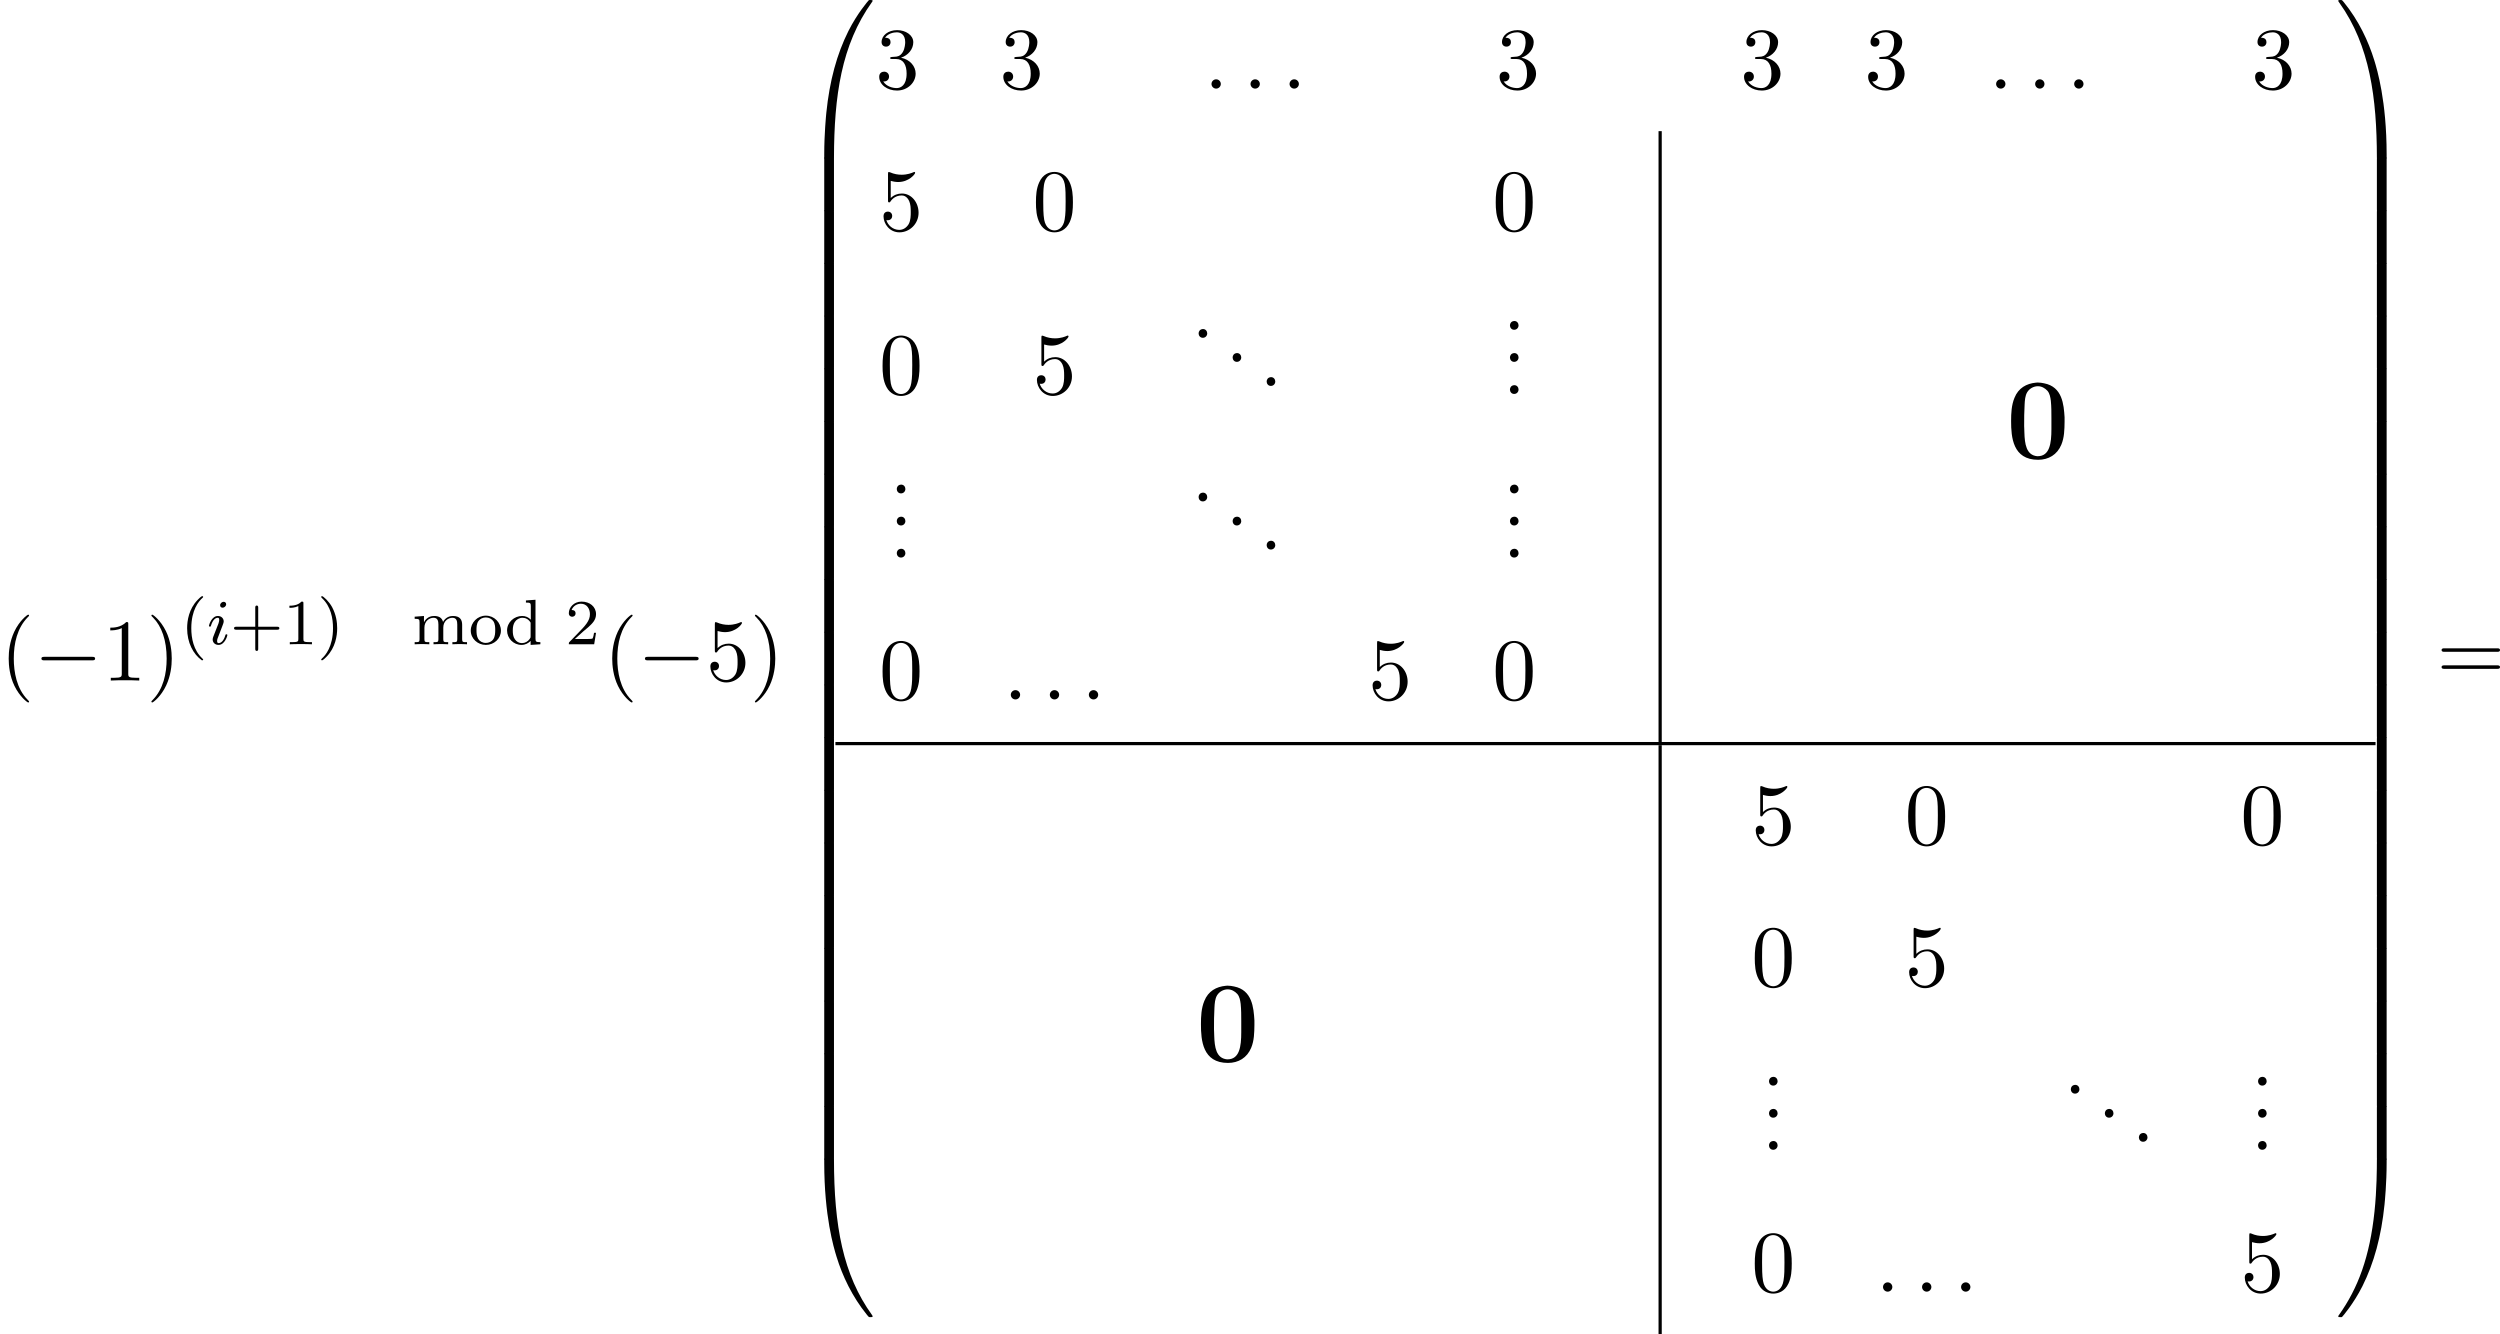 <?xml version='1.0' encoding='UTF-8'?>
<!-- This file was generated by dvisvgm 2.13.3 -->
<svg version='1.1' xmlns='http://www.w3.org/2000/svg' xmlns:xlink='http://www.w3.org/1999/xlink' width='621.098pt' height='331.468pt' viewBox='170.722 680.257 621.098 331.468'>
<defs>
<path id='g0-48' d='M3.701-9.425C2.525-9.311 1.521-8.766 1.033-7.532C.66-6.628 .617-5.624 .617-4.648C.617-2.654 .818 .158 3.974 .158C5.265 .158 6.341-.473 6.857-1.722C7.23-2.611 7.245-3.601 7.259-4.548V-5.122C7.159-6.714 6.987-8.895 4.734-9.339C4.476-9.397 4.189-9.44 3.917-9.44C3.845-9.44 3.773-9.425 3.701-9.425ZM2.252-3.673C2.238-3.787 2.238-3.902 2.238-4.017C2.238-4.906 2.238-5.825 2.295-6.714C2.324-7.23 2.353-7.804 2.625-8.249C2.912-8.708 3.429-8.981 3.945-8.981C4.404-8.981 4.82-8.751 5.136-8.407C5.423-8.063 5.495-7.603 5.552-7.173C5.624-6.456 5.624-5.738 5.624-5.021V-3.644C5.624-1.879 5.409-.287 3.917-.287H3.859C2.496-.416 2.31-1.808 2.267-3.214C2.267-3.371 2.267-3.515 2.252-3.673Z'/>
<path id='g5-58' d='M2.095-.578C2.095-.895 1.833-1.156 1.516-1.156S.938-.895 .938-.578S1.2 0 1.516 0S2.095-.262 2.095-.578Z'/>
<path id='g1-48' d='M4.08 19.309C4.32 19.309 4.385 19.309 4.385 19.156C4.407 11.509 5.291 5.16 9.109-.175C9.185-.273 9.185-.295 9.185-.316C9.185-.425 9.109-.425 8.935-.425S8.738-.425 8.716-.404C8.673-.371 7.287 1.222 6.185 3.415C4.745 6.295 3.84 9.6 3.436 13.571C3.404 13.909 3.175 16.178 3.175 18.764V19.189C3.185 19.309 3.251 19.309 3.48 19.309H4.08Z'/>
<path id='g1-49' d='M6.36 18.764C6.36 12.098 5.171 8.193 4.833 7.091C4.091 4.669 2.88 2.116 1.058-.131C.895-.327 .851-.382 .807-.404C.785-.415 .775-.425 .6-.425C.436-.425 .349-.425 .349-.316C.349-.295 .349-.273 .491-.076C4.287 5.225 5.138 11.771 5.149 19.156C5.149 19.309 5.215 19.309 5.455 19.309H6.055C6.284 19.309 6.349 19.309 6.36 19.189V18.764Z'/>
<path id='g1-64' d='M3.48-.545C3.251-.545 3.185-.545 3.175-.425V0C3.175 6.665 4.364 10.571 4.702 11.673C5.444 14.095 6.655 16.647 8.476 18.895C8.64 19.091 8.684 19.145 8.727 19.167C8.749 19.178 8.76 19.189 8.935 19.189S9.185 19.189 9.185 19.08C9.185 19.058 9.185 19.036 9.12 18.938C5.487 13.898 4.396 7.833 4.385-.393C4.385-.545 4.32-.545 4.08-.545H3.48Z'/>
<path id='g1-65' d='M6.36-.425C6.349-.545 6.284-.545 6.055-.545H5.455C5.215-.545 5.149-.545 5.149-.393C5.149 .731 5.138 3.327 4.855 6.044C4.265 11.684 2.815 15.589 .425 18.938C.349 19.036 .349 19.058 .349 19.08C.349 19.189 .436 19.189 .6 19.189C.775 19.189 .796 19.189 .818 19.167C.862 19.135 2.247 17.542 3.349 15.349C4.789 12.469 5.695 9.164 6.098 5.193C6.131 4.855 6.36 2.585 6.36 0V-.425Z'/>
<path id='g1-66' d='M4.385 .185C4.385-.098 4.375-.109 4.08-.109H3.48C3.185-.109 3.175-.098 3.175 .185V6.36C3.175 6.644 3.185 6.655 3.48 6.655H4.08C4.375 6.655 4.385 6.644 4.385 6.36V.185Z'/>
<path id='g1-67' d='M6.36 .185C6.36-.098 6.349-.109 6.055-.109H5.455C5.16-.109 5.149-.098 5.149 .185V6.36C5.149 6.644 5.16 6.655 5.455 6.655H6.055C6.349 6.655 6.36 6.644 6.36 6.36V.185Z'/>
<path id='g4-105' d='M2.375-4.973C2.375-5.149 2.248-5.276 2.064-5.276C1.857-5.276 1.626-5.085 1.626-4.846C1.626-4.67 1.753-4.543 1.937-4.543C2.144-4.543 2.375-4.734 2.375-4.973ZM1.211-2.048L.781-.948C.741-.829 .701-.733 .701-.598C.701-.207 1.004 .08 1.427 .08C2.2 .08 2.527-1.036 2.527-1.14C2.527-1.219 2.463-1.243 2.407-1.243C2.311-1.243 2.295-1.188 2.271-1.108C2.088-.47 1.761-.143 1.443-.143C1.347-.143 1.251-.183 1.251-.399C1.251-.59 1.307-.733 1.411-.98C1.49-1.196 1.57-1.411 1.658-1.626L1.905-2.271C1.977-2.455 2.072-2.702 2.072-2.837C2.072-3.236 1.753-3.515 1.347-3.515C.574-3.515 .239-2.399 .239-2.295C.239-2.224 .295-2.192 .359-2.192C.462-2.192 .47-2.24 .494-2.319C.717-3.076 1.084-3.292 1.323-3.292C1.435-3.292 1.514-3.252 1.514-3.029C1.514-2.949 1.506-2.837 1.427-2.598L1.211-2.048Z'/>
<path id='g7-46' d='M1.429-1.091C1.124-1.047 .971-.796 .971-.556C.971-.305 1.145-.011 1.495-.011C1.833-.011 2.04-.284 2.04-.556C2.04-.807 1.865-1.102 1.516-1.102C1.484-1.102 1.451-1.091 1.429-1.091Z'/>
<path id='g3-0' d='M7.189-2.509C7.375-2.509 7.571-2.509 7.571-2.727S7.375-2.945 7.189-2.945H1.287C1.102-2.945 .905-2.945 .905-2.727S1.102-2.509 1.287-2.509H7.189Z'/>
<path id='g6-40' d='M2.654 1.993C2.718 1.993 2.813 1.993 2.813 1.897C2.813 1.865 2.805 1.857 2.702 1.753C1.61 .725 1.339-.757 1.339-1.993C1.339-4.288 2.287-5.364 2.694-5.731C2.805-5.834 2.813-5.842 2.813-5.882S2.782-5.978 2.702-5.978C2.574-5.978 2.176-5.571 2.112-5.499C1.044-4.384 .821-2.949 .821-1.993C.821-.207 1.57 1.227 2.654 1.993Z'/>
<path id='g6-41' d='M2.463-1.993C2.463-2.75 2.335-3.658 1.841-4.599C1.451-5.332 .725-5.978 .582-5.978C.502-5.978 .478-5.922 .478-5.882C.478-5.85 .478-5.834 .574-5.738C1.69-4.678 1.945-3.22 1.945-1.993C1.945 .295 .996 1.379 .59 1.745C.486 1.849 .478 1.857 .478 1.897S.502 1.993 .582 1.993C.709 1.993 1.108 1.586 1.172 1.514C2.24 .399 2.463-1.036 2.463-1.993Z'/>
<path id='g6-43' d='M3.475-1.809H5.818C5.93-1.809 6.105-1.809 6.105-1.993S5.93-2.176 5.818-2.176H3.475V-4.527C3.475-4.639 3.475-4.814 3.292-4.814S3.108-4.639 3.108-4.527V-2.176H.757C.646-2.176 .47-2.176 .47-1.993S.646-1.809 .757-1.809H3.108V.542C3.108 .654 3.108 .829 3.292 .829S3.475 .654 3.475 .542V-1.809Z'/>
<path id='g6-49' d='M2.503-5.077C2.503-5.292 2.487-5.3 2.271-5.3C1.945-4.981 1.522-4.79 .765-4.79V-4.527C.98-4.527 1.411-4.527 1.873-4.742V-.654C1.873-.359 1.849-.263 1.092-.263H.813V0C1.14-.024 1.825-.024 2.184-.024S3.236-.024 3.563 0V-.263H3.284C2.527-.263 2.503-.359 2.503-.654V-5.077Z'/>
<path id='g6-50' d='M2.248-1.626C2.375-1.745 2.71-2.008 2.837-2.12C3.332-2.574 3.802-3.013 3.802-3.738C3.802-4.686 3.005-5.3 2.008-5.3C1.052-5.3 .422-4.575 .422-3.866C.422-3.475 .733-3.419 .845-3.419C1.012-3.419 1.259-3.539 1.259-3.842C1.259-4.256 .861-4.256 .765-4.256C.996-4.838 1.53-5.037 1.921-5.037C2.662-5.037 3.045-4.407 3.045-3.738C3.045-2.909 2.463-2.303 1.522-1.339L.518-.303C.422-.215 .422-.199 .422 0H3.571L3.802-1.427H3.555C3.531-1.267 3.467-.869 3.371-.717C3.324-.654 2.718-.654 2.59-.654H1.172L2.248-1.626Z'/>
<path id='g6-100' d='M2.622-5.444V-5.181C3.164-5.181 3.228-5.125 3.228-4.734V-3.053C2.949-3.355 2.574-3.515 2.16-3.515C1.164-3.515 .279-2.742 .279-1.714C.279-.733 1.076 .08 2.08 .08C2.55 .08 2.941-.143 3.204-.422V.08L4.415 0V-.263C3.873-.263 3.81-.319 3.81-.709V-5.531L2.622-5.444ZM3.204-.988C3.204-.845 3.204-.813 3.084-.654C2.861-.335 2.495-.143 2.12-.143C1.753-.143 1.435-.335 1.243-.63C1.028-.94 .988-1.331 .988-1.706C.988-2.168 1.06-2.495 1.243-2.774C1.435-3.068 1.793-3.292 2.2-3.292C2.582-3.292 2.965-3.1 3.204-2.686V-.988Z'/>
<path id='g6-109' d='M6.225-2.415C6.225-3.061 5.946-3.515 5.077-3.515C4.344-3.515 3.977-3.013 3.85-2.782C3.706-3.355 3.252-3.515 2.734-3.515C1.961-3.515 1.594-2.965 1.49-2.75H1.482V-3.515L.327-3.427V-3.164C.869-3.164 .933-3.108 .933-2.718V-.622C.933-.263 .837-.263 .327-.263V0C.669-.024 1.02-.024 1.235-.024C1.467-.024 1.801-.024 2.144 0V-.263C1.634-.263 1.538-.263 1.538-.622V-2.064C1.538-2.901 2.168-3.292 2.67-3.292C3.188-3.292 3.276-2.885 3.276-2.447V-.622C3.276-.263 3.18-.263 2.67-.263V0C3.013-.024 3.363-.024 3.579-.024C3.81-.024 4.144-.024 4.487 0V-.263C3.977-.263 3.881-.263 3.881-.622V-2.064C3.881-2.901 4.511-3.292 5.013-3.292C5.531-3.292 5.619-2.885 5.619-2.447V-.622C5.619-.263 5.523-.263 5.013-.263V0C5.356-.024 5.707-.024 5.922-.024C6.153-.024 6.488-.024 6.83 0V-.263C6.32-.263 6.225-.263 6.225-.622V-2.415Z'/>
<path id='g6-111' d='M3.985-1.698C3.985-2.694 3.164-3.555 2.112-3.555S.239-2.694 .239-1.698S1.092 .08 2.112 .08C3.14 .08 3.985-.701 3.985-1.698ZM2.112-.167C1.682-.167 1.347-.375 1.172-.654C.972-.98 .948-1.371 .948-1.769C.948-2.072 .948-2.55 1.196-2.893C1.403-3.172 1.737-3.332 2.112-3.332C2.527-3.332 2.869-3.132 3.053-2.853C3.268-2.519 3.276-2.088 3.276-1.769C3.276-1.403 3.26-.964 3.037-.63C2.821-.311 2.463-.167 2.112-.167Z'/>
<path id='g8-40' d='M3.611 2.618C3.611 2.585 3.611 2.564 3.425 2.378C2.062 1.004 1.713-1.058 1.713-2.727C1.713-4.625 2.127-6.524 3.469-7.887C3.611-8.018 3.611-8.04 3.611-8.073C3.611-8.149 3.567-8.182 3.502-8.182C3.393-8.182 2.411-7.44 1.767-6.055C1.211-4.855 1.08-3.644 1.08-2.727C1.08-1.876 1.2-.556 1.8 .676C2.455 2.018 3.393 2.727 3.502 2.727C3.567 2.727 3.611 2.695 3.611 2.618Z'/>
<path id='g8-41' d='M3.153-2.727C3.153-3.578 3.033-4.898 2.433-6.131C1.778-7.473 .84-8.182 .731-8.182C.665-8.182 .622-8.138 .622-8.073C.622-8.04 .622-8.018 .829-7.822C1.898-6.742 2.52-5.007 2.52-2.727C2.52-.862 2.116 1.058 .764 2.433C.622 2.564 .622 2.585 .622 2.618C.622 2.684 .665 2.727 .731 2.727C.84 2.727 1.822 1.985 2.465 .6C3.022-.6 3.153-1.811 3.153-2.727Z'/>
<path id='g8-48' d='M5.018-3.491C5.018-4.364 4.964-5.236 4.582-6.044C4.08-7.091 3.185-7.265 2.727-7.265C2.073-7.265 1.276-6.982 .829-5.967C.48-5.215 .425-4.364 .425-3.491C.425-2.673 .469-1.691 .916-.862C1.385 .022 2.182 .24 2.716 .24C3.305 .24 4.135 .011 4.615-1.025C4.964-1.778 5.018-2.629 5.018-3.491ZM2.716 0C2.291 0 1.647-.273 1.451-1.32C1.331-1.975 1.331-2.978 1.331-3.622C1.331-4.32 1.331-5.04 1.418-5.629C1.625-6.927 2.444-7.025 2.716-7.025C3.076-7.025 3.796-6.829 4.004-5.749C4.113-5.138 4.113-4.309 4.113-3.622C4.113-2.804 4.113-2.062 3.993-1.364C3.829-.327 3.207 0 2.716 0Z'/>
<path id='g8-49' d='M3.207-6.982C3.207-7.244 3.207-7.265 2.956-7.265C2.28-6.567 1.32-6.567 .971-6.567V-6.229C1.189-6.229 1.833-6.229 2.4-6.513V-.862C2.4-.469 2.367-.338 1.385-.338H1.036V0C1.418-.033 2.367-.033 2.804-.033S4.189-.033 4.571 0V-.338H4.222C3.24-.338 3.207-.458 3.207-.862V-6.982Z'/>
<path id='g8-51' d='M3.164-3.84C4.058-4.135 4.691-4.898 4.691-5.76C4.691-6.655 3.731-7.265 2.684-7.265C1.582-7.265 .753-6.611 .753-5.782C.753-5.422 .993-5.215 1.309-5.215C1.647-5.215 1.865-5.455 1.865-5.771C1.865-6.316 1.353-6.316 1.189-6.316C1.527-6.851 2.247-6.993 2.64-6.993C3.087-6.993 3.687-6.753 3.687-5.771C3.687-5.64 3.665-5.007 3.382-4.527C3.055-4.004 2.684-3.971 2.411-3.96C2.324-3.949 2.062-3.927 1.985-3.927C1.898-3.916 1.822-3.905 1.822-3.796C1.822-3.676 1.898-3.676 2.084-3.676H2.564C3.458-3.676 3.862-2.935 3.862-1.865C3.862-.382 3.109-.065 2.629-.065C2.16-.065 1.342-.251 .96-.895C1.342-.84 1.68-1.08 1.68-1.495C1.68-1.887 1.385-2.105 1.069-2.105C.807-2.105 .458-1.953 .458-1.473C.458-.48 1.473 .24 2.662 .24C3.993 .24 4.985-.753 4.985-1.865C4.985-2.76 4.298-3.611 3.164-3.84Z'/>
<path id='g8-53' d='M4.898-2.193C4.898-3.491 4.004-4.582 2.825-4.582C2.302-4.582 1.833-4.407 1.44-4.025V-6.153C1.658-6.087 2.018-6.011 2.367-6.011C3.709-6.011 4.473-7.004 4.473-7.145C4.473-7.211 4.44-7.265 4.364-7.265C4.353-7.265 4.331-7.265 4.276-7.233C4.058-7.135 3.524-6.916 2.793-6.916C2.356-6.916 1.855-6.993 1.342-7.222C1.255-7.255 1.233-7.255 1.211-7.255C1.102-7.255 1.102-7.167 1.102-6.993V-3.764C1.102-3.567 1.102-3.48 1.255-3.48C1.331-3.48 1.353-3.513 1.396-3.578C1.516-3.753 1.92-4.342 2.804-4.342C3.371-4.342 3.644-3.84 3.731-3.644C3.905-3.24 3.927-2.815 3.927-2.269C3.927-1.887 3.927-1.233 3.665-.775C3.404-.349 3-.065 2.498-.065C1.702-.065 1.08-.644 .895-1.287C.927-1.276 .96-1.265 1.08-1.265C1.44-1.265 1.625-1.538 1.625-1.8S1.44-2.335 1.08-2.335C.927-2.335 .545-2.258 .545-1.756C.545-.818 1.298 .24 2.52 .24C3.785 .24 4.898-.807 4.898-2.193Z'/>
<path id='g8-61' d='M7.495-3.567C7.658-3.567 7.865-3.567 7.865-3.785S7.658-4.004 7.505-4.004H.971C.818-4.004 .611-4.004 .611-3.785S.818-3.567 .982-3.567H7.495ZM7.505-1.451C7.658-1.451 7.865-1.451 7.865-1.669S7.658-1.887 7.495-1.887H.982C.818-1.887 .611-1.887 .611-1.669S.818-1.451 .971-1.451H7.505Z'/>
</defs>
<g id='page6' transform='matrix(2 0 0 2 0 0)'>
<use x='85.361' y='424.664' xlink:href='#g8-40'/>
<use x='89.603' y='424.664' xlink:href='#g3-0'/>
<use x='98.088' y='424.664' xlink:href='#g8-49'/>
<use x='103.543' y='424.664' xlink:href='#g8-41'/>
<use x='107.785' y='420.16' xlink:href='#g6-40'/>
<use x='111.078' y='420.16' xlink:href='#g4-105'/>
<use x='113.961' y='420.16' xlink:href='#g6-43'/>
<use x='120.548' y='420.16' xlink:href='#g6-49'/>
<use x='124.782' y='420.16' xlink:href='#g6-41'/>
<use x='136.544' y='420.16' xlink:href='#g6-109'/>
<use x='143.601' y='420.16' xlink:href='#g6-111'/>
<use x='148.07' y='420.16' xlink:href='#g6-100'/>
<use x='155.598' y='420.16' xlink:href='#g6-50'/>
<use x='160.33' y='424.664' xlink:href='#g8-40'/>
<use x='164.572' y='424.664' xlink:href='#g3-0'/>
<use x='173.057' y='424.664' xlink:href='#g8-53'/>
<use x='178.512' y='424.664' xlink:href='#g8-41'/>
<use x='184.572' y='340.554' xlink:href='#g1-48'/>
<use x='184.572' y='359.754' xlink:href='#g1-66'/>
<use x='184.572' y='366.3' xlink:href='#g1-66'/>
<use x='184.572' y='372.845' xlink:href='#g1-66'/>
<use x='184.572' y='379.391' xlink:href='#g1-66'/>
<use x='184.572' y='385.936' xlink:href='#g1-66'/>
<use x='184.572' y='392.482' xlink:href='#g1-66'/>
<use x='184.572' y='399.027' xlink:href='#g1-66'/>
<use x='184.572' y='405.573' xlink:href='#g1-66'/>
<use x='184.572' y='412.118' xlink:href='#g1-66'/>
<use x='184.572' y='418.664' xlink:href='#g1-66'/>
<use x='184.572' y='425.209' xlink:href='#g1-66'/>
<use x='184.572' y='431.755' xlink:href='#g1-66'/>
<use x='184.572' y='438.3' xlink:href='#g1-66'/>
<use x='184.572' y='444.846' xlink:href='#g1-66'/>
<use x='184.572' y='451.391' xlink:href='#g1-66'/>
<use x='184.572' y='457.937' xlink:href='#g1-66'/>
<use x='184.572' y='464.482' xlink:href='#g1-66'/>
<use x='184.572' y='471.028' xlink:href='#g1-66'/>
<use x='184.572' y='477.573' xlink:href='#g1-66'/>
<use x='184.572' y='484.555' xlink:href='#g1-64'/>
<use x='194.118' y='351.136' xlink:href='#g8-51'/>
<use x='209.535' y='351.136' xlink:href='#g8-51'/>
<use x='234.915' y='351.136' xlink:href='#g5-58'/>
<use x='239.763' y='351.136' xlink:href='#g5-58'/>
<use x='244.612' y='351.136' xlink:href='#g5-58'/>
<use x='271.184' y='351.136' xlink:href='#g8-51'/>
<use x='301.546' y='351.136' xlink:href='#g8-51'/>
<use x='316.963' y='351.136' xlink:href='#g8-51'/>
<use x='332.38' y='351.136' xlink:href='#g5-58'/>
<use x='337.229' y='351.136' xlink:href='#g5-58'/>
<use x='342.077' y='351.136' xlink:href='#g5-58'/>
<use x='365.033' y='351.136' xlink:href='#g8-51'/>
<use x='194.567' y='368.75' xlink:href='#g8-53'/>
<use x='213.621' y='368.75' xlink:href='#g8-48'/>
<use x='270.735' y='368.75' xlink:href='#g8-48'/>
<use x='194.567' y='389.075' xlink:href='#g8-48'/>
<use x='213.621' y='389.075' xlink:href='#g8-53'/>
<use x='233.281' y='382.101' xlink:href='#g7-46'/>
<use x='237.507' y='385.089' xlink:href='#g7-46'/>
<use x='241.734' y='388.078' xlink:href='#g7-46'/>
<use x='271.955' y='381.104' xlink:href='#g7-46'/>
<use x='271.955' y='385.089' xlink:href='#g7-46'/>
<use x='271.955' y='389.075' xlink:href='#g7-46'/>
<use x='195.787' y='401.429' xlink:href='#g7-46'/>
<use x='195.787' y='405.414' xlink:href='#g7-46'/>
<use x='195.787' y='409.399' xlink:href='#g7-46'/>
<use x='233.281' y='402.425' xlink:href='#g7-46'/>
<use x='237.507' y='405.414' xlink:href='#g7-46'/>
<use x='241.734' y='408.403' xlink:href='#g7-46'/>
<use x='271.955' y='401.429' xlink:href='#g7-46'/>
<use x='271.955' y='405.414' xlink:href='#g7-46'/>
<use x='271.955' y='409.399' xlink:href='#g7-46'/>
<use x='194.567' y='427.013' xlink:href='#g8-48'/>
<use x='209.985' y='427.013' xlink:href='#g5-58'/>
<use x='214.833' y='427.013' xlink:href='#g5-58'/>
<use x='219.681' y='427.013' xlink:href='#g5-58'/>
<use x='255.318' y='427.013' xlink:href='#g8-53'/>
<use x='270.735' y='427.013' xlink:href='#g8-48'/>
<rect x='291.384' y='356.42' height='75.877' width='.399'/>
<use x='334.563' y='397.086' xlink:href='#g0-48'/>
<rect x='189.137' y='432.298' height='.399' width='191.313'/>
<use x='233.925' y='472.007' xlink:href='#g0-48'/>
<rect x='291.384' y='432.696' height='73.167' width='.399'/>
<use x='302.914' y='445.026' xlink:href='#g8-53'/>
<use x='321.967' y='445.026' xlink:href='#g8-48'/>
<use x='363.664' y='445.026' xlink:href='#g8-48'/>
<use x='302.914' y='462.64' xlink:href='#g8-48'/>
<use x='321.967' y='462.64' xlink:href='#g8-53'/>
<use x='304.134' y='474.994' xlink:href='#g7-46'/>
<use x='304.134' y='478.979' xlink:href='#g7-46'/>
<use x='304.134' y='482.965' xlink:href='#g7-46'/>
<use x='341.627' y='475.991' xlink:href='#g7-46'/>
<use x='345.854' y='478.979' xlink:href='#g7-46'/>
<use x='350.081' y='481.968' xlink:href='#g7-46'/>
<use x='364.884' y='474.994' xlink:href='#g7-46'/>
<use x='364.884' y='478.979' xlink:href='#g7-46'/>
<use x='364.884' y='482.965' xlink:href='#g7-46'/>
<use x='302.914' y='500.578' xlink:href='#g8-48'/>
<use x='318.331' y='500.578' xlink:href='#g5-58'/>
<use x='323.18' y='500.578' xlink:href='#g5-58'/>
<use x='328.028' y='500.578' xlink:href='#g5-58'/>
<use x='363.664' y='500.578' xlink:href='#g8-53'/>
<use x='375.468' y='340.554' xlink:href='#g1-49'/>
<use x='375.468' y='359.754' xlink:href='#g1-67'/>
<use x='375.468' y='366.3' xlink:href='#g1-67'/>
<use x='375.468' y='372.845' xlink:href='#g1-67'/>
<use x='375.468' y='379.391' xlink:href='#g1-67'/>
<use x='375.468' y='385.936' xlink:href='#g1-67'/>
<use x='375.468' y='392.482' xlink:href='#g1-67'/>
<use x='375.468' y='399.027' xlink:href='#g1-67'/>
<use x='375.468' y='405.573' xlink:href='#g1-67'/>
<use x='375.468' y='412.118' xlink:href='#g1-67'/>
<use x='375.468' y='418.664' xlink:href='#g1-67'/>
<use x='375.468' y='425.209' xlink:href='#g1-67'/>
<use x='375.468' y='431.755' xlink:href='#g1-67'/>
<use x='375.468' y='438.3' xlink:href='#g1-67'/>
<use x='375.468' y='444.846' xlink:href='#g1-67'/>
<use x='375.468' y='451.391' xlink:href='#g1-67'/>
<use x='375.468' y='457.937' xlink:href='#g1-67'/>
<use x='375.468' y='464.482' xlink:href='#g1-67'/>
<use x='375.468' y='471.028' xlink:href='#g1-67'/>
<use x='375.468' y='477.573' xlink:href='#g1-67'/>
<use x='375.468' y='484.555' xlink:href='#g1-65'/>
<use x='388.044' y='424.664' xlink:href='#g8-61'/>
</g>
</svg>
